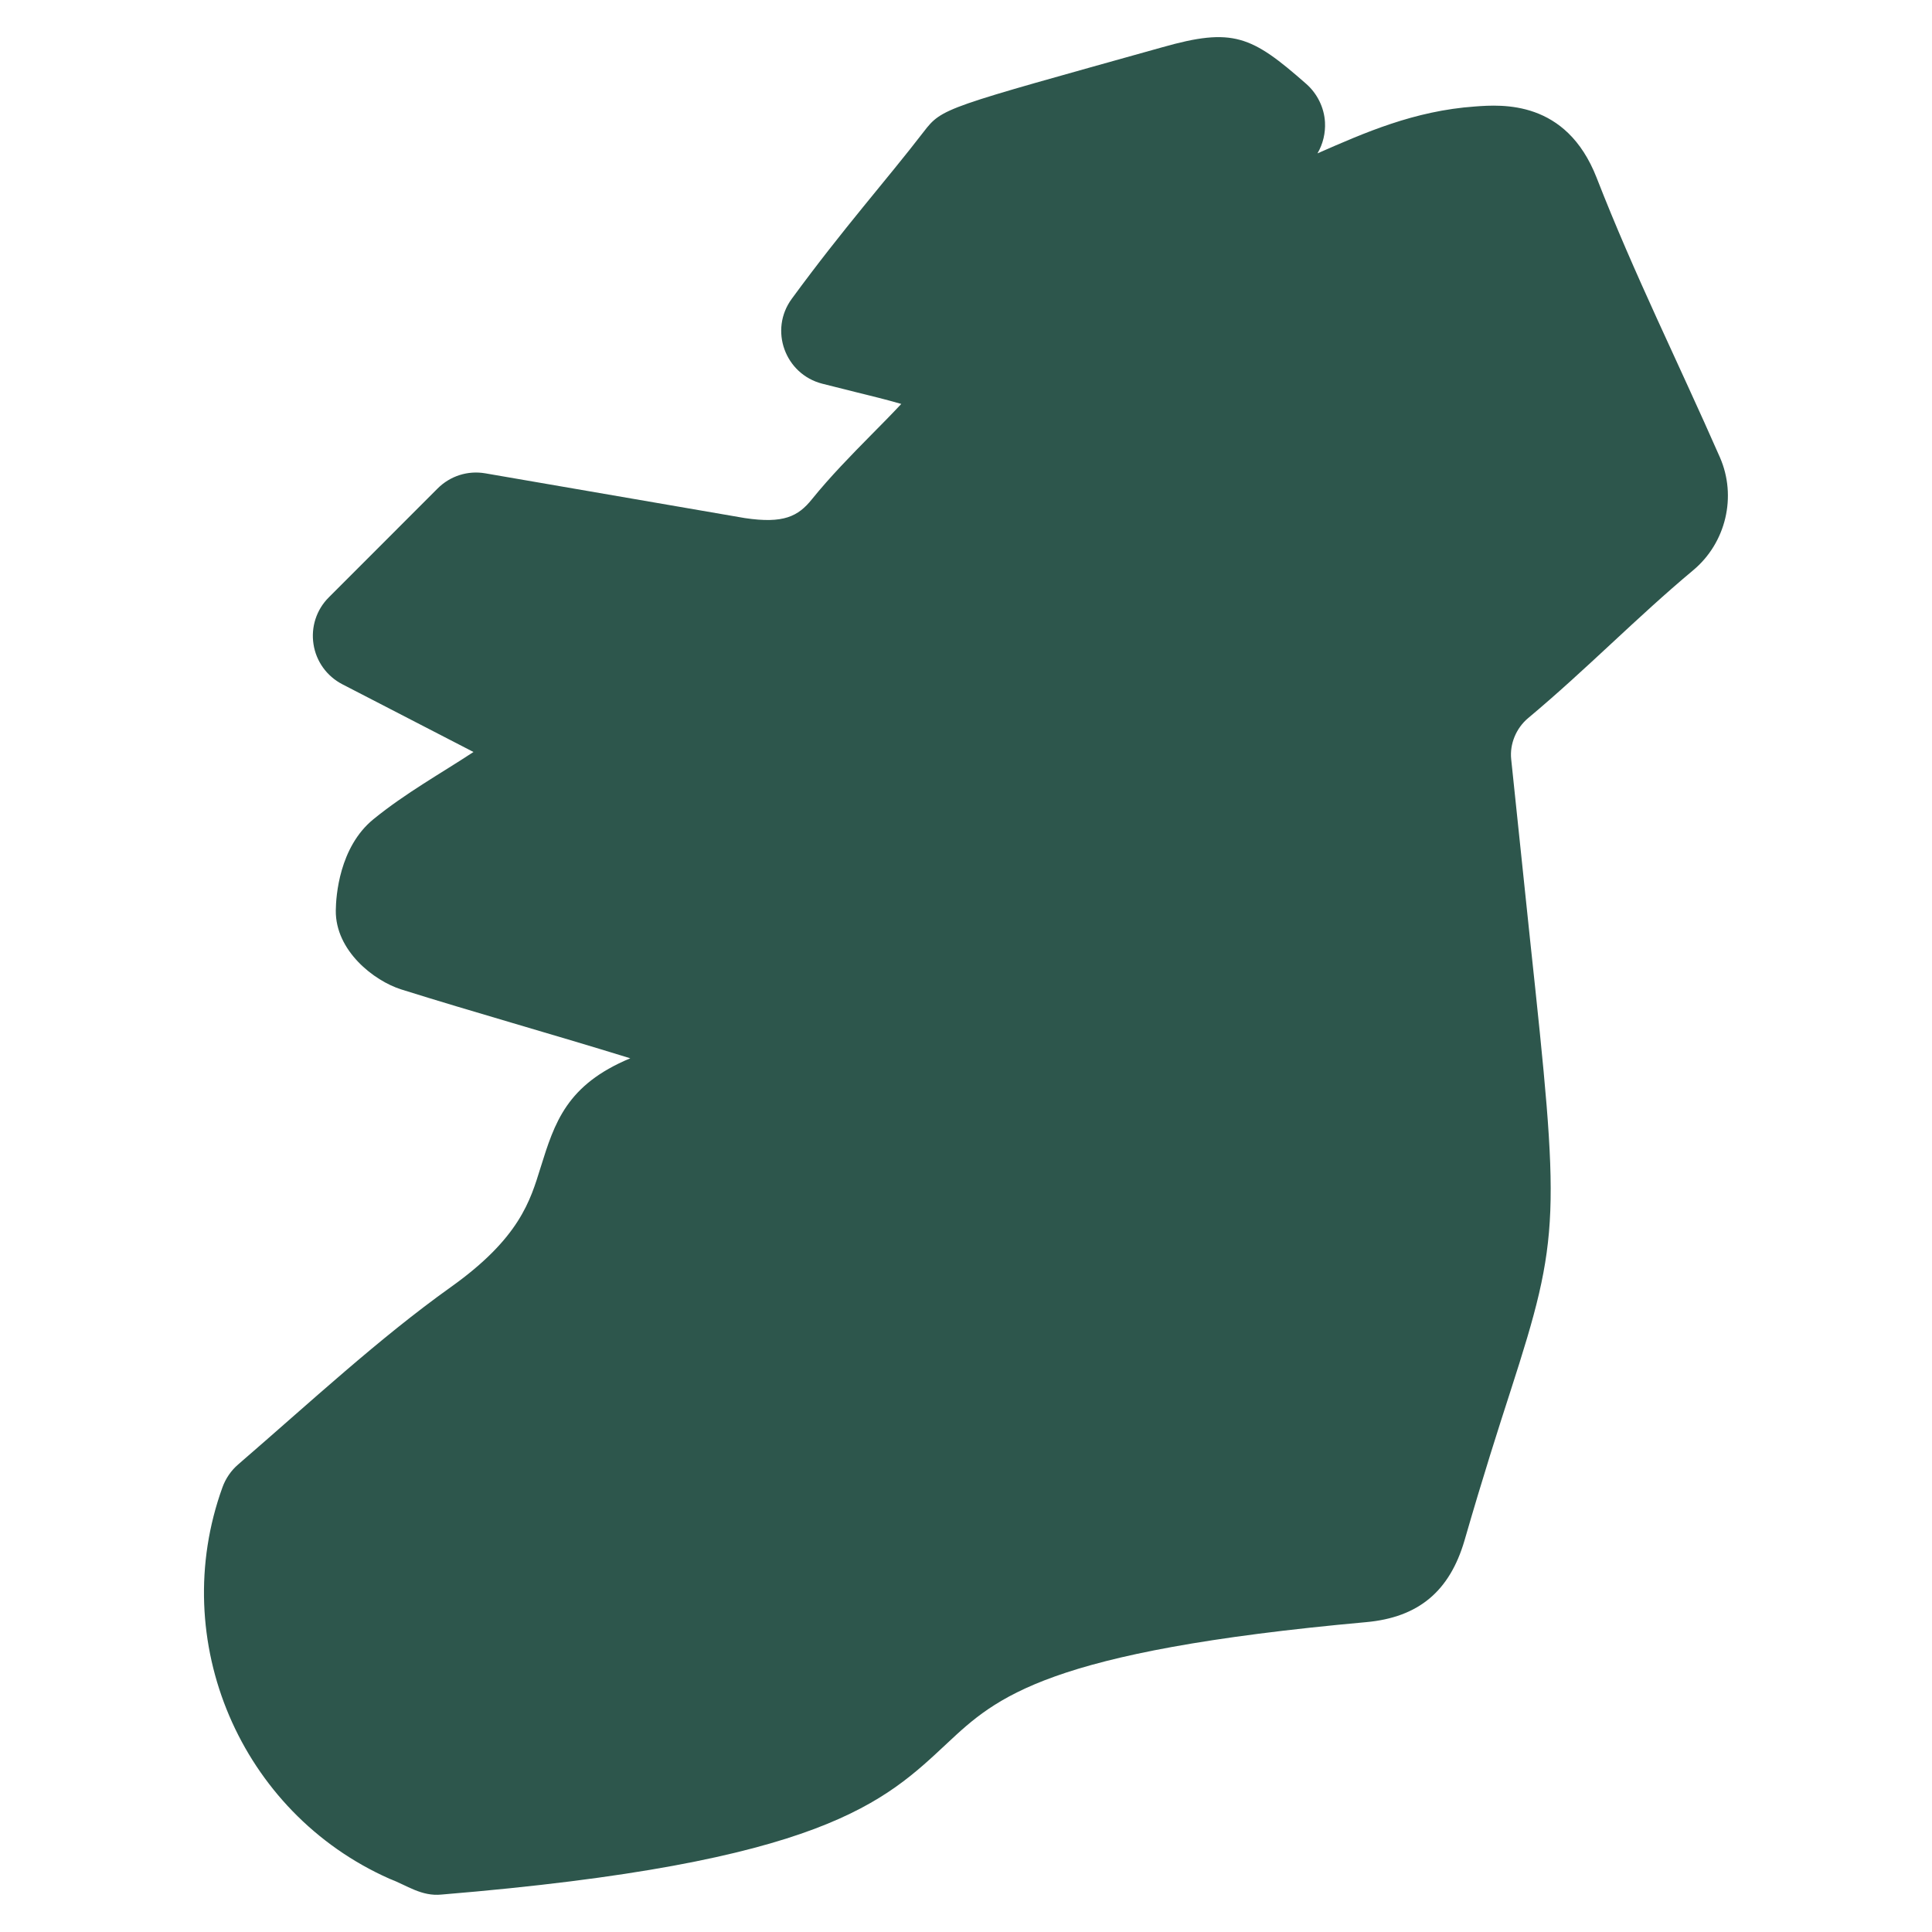 <svg width="26" height="26" viewBox="0 0 26 26" fill="none" xmlns="http://www.w3.org/2000/svg">
<g clip-path="url(#clip0_1808_3794)">
<path d="M10.927 6.718C10.741 6.95 10.544 7.05 10.023 6.972L6.532 6.37C6.295 6.329 6.058 6.405 5.889 6.574L4.425 8.039C4.259 8.204 4.183 8.438 4.219 8.669C4.254 8.9 4.398 9.1 4.606 9.208L6.372 10.12C5.933 10.409 5.46 10.671 5.025 11.025C4.565 11.401 4.521 12.06 4.519 12.253C4.513 12.794 5.032 13.2 5.402 13.316C6.373 13.621 7.394 13.906 8.482 14.242C7.623 14.6 7.464 15.107 7.274 15.715C7.137 16.155 6.995 16.66 6.067 17.321C5.095 18.015 4.184 18.863 3.205 19.708C3.11 19.79 3.037 19.896 2.994 20.015C2.247 22.079 3.234 24.393 5.241 25.283C5.477 25.372 5.671 25.524 5.943 25.496C11.088 25.07 11.901 24.249 12.753 23.454C13.403 22.847 14.076 22.22 18.386 21.83C19.088 21.766 19.508 21.417 19.709 20.73C19.961 19.857 20.167 19.218 20.33 18.713C21.005 16.622 20.99 16.378 20.591 12.647L20.337 10.218C20.315 10.012 20.404 9.798 20.566 9.663C21.353 9.005 22.027 8.308 22.785 7.675C23.228 7.306 23.376 6.681 23.146 6.155C22.579 4.864 21.996 3.699 21.486 2.39C21.077 1.345 20.216 1.406 19.851 1.433C19.029 1.491 18.365 1.786 17.73 2.064C17.804 1.938 17.839 1.791 17.831 1.644C17.82 1.447 17.727 1.26 17.58 1.13C16.842 0.481 16.594 0.365 15.638 0.637C12.709 1.457 12.682 1.447 12.43 1.774C11.927 2.428 11.363 3.055 10.656 4.02C10.347 4.44 10.564 5.036 11.067 5.164L11.521 5.278C11.727 5.329 11.914 5.374 12.129 5.436C11.998 5.576 11.863 5.713 11.727 5.85C11.45 6.131 11.174 6.413 10.927 6.718Z" fill="#2D564C"/>
</g>
<defs>
<clipPath id="clip0_1808_3794">
<rect width="25" height="25" fill="white" transform="translate(0.5 0.5)"/>
</clipPath>
</defs>
</svg>

